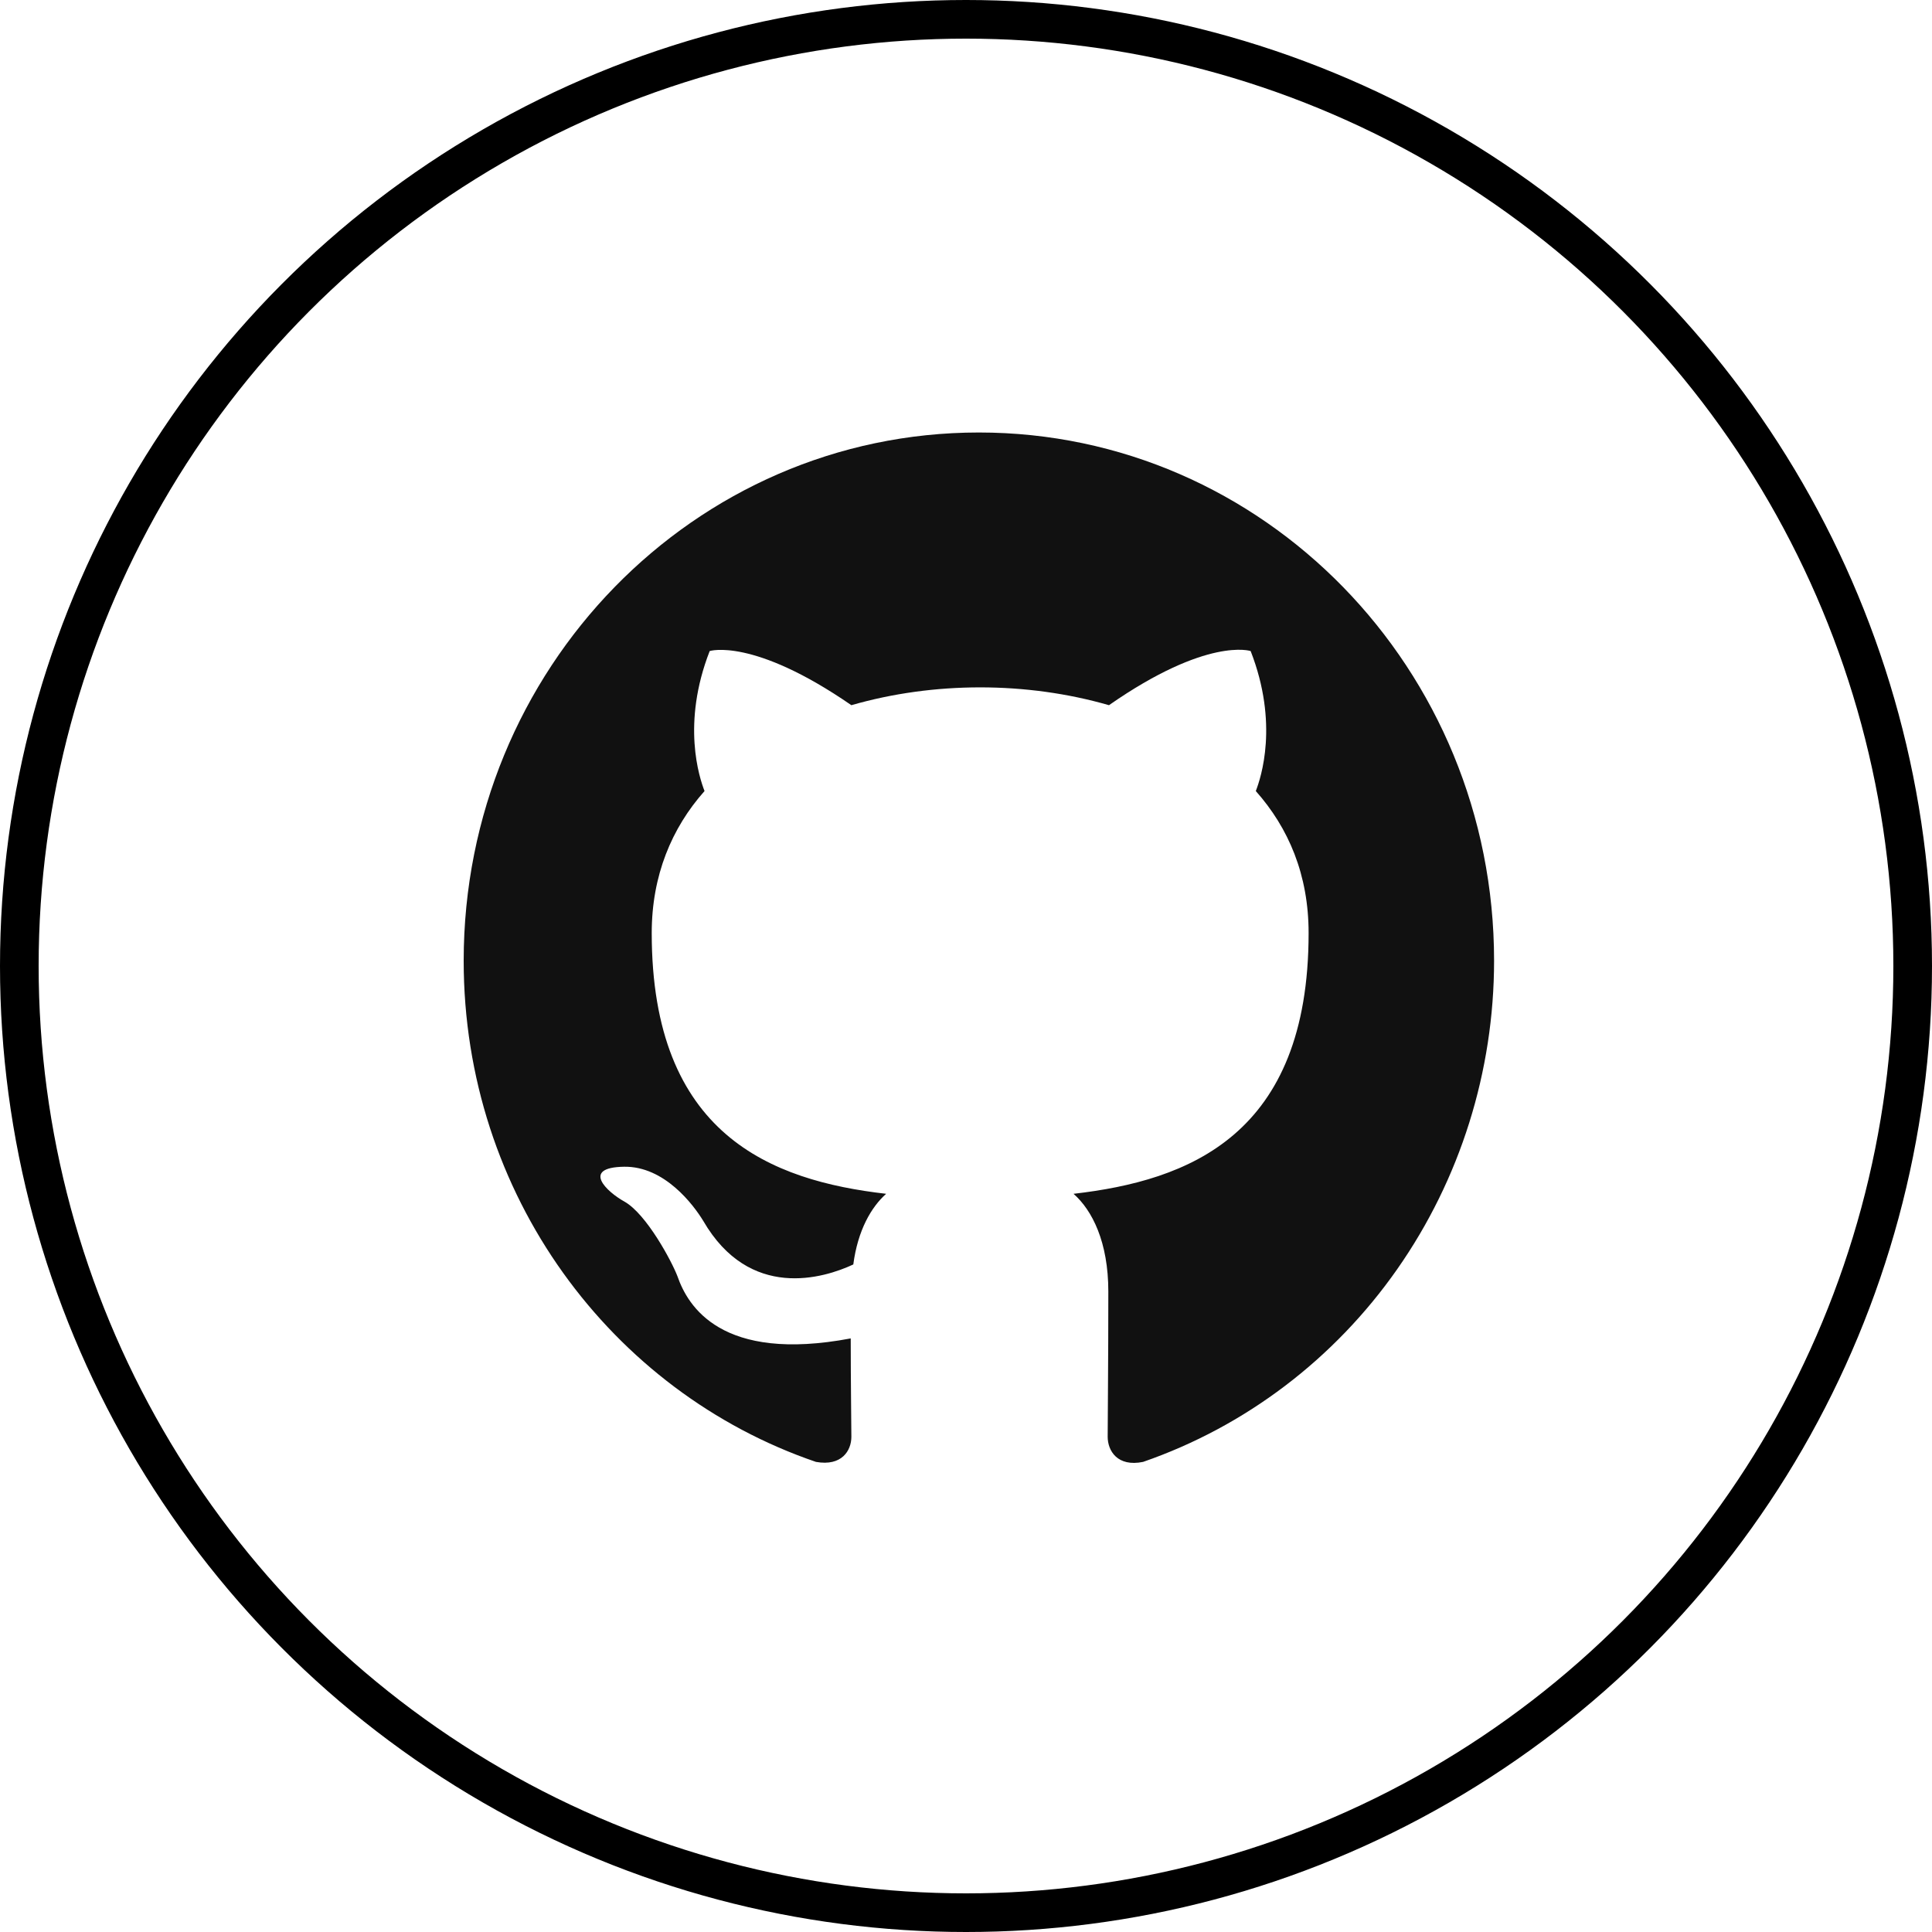 <svg width="150" height="150" viewBox="0 0 150 150" fill="none" xmlns="http://www.w3.org/2000/svg">
<path fill-rule="evenodd" clip-rule="evenodd" d="M76 33.579C53.9 33.579 36 51.932 36 74.591C36 92.738 47.45 108.066 63.35 113.501C65.35 113.859 66.1 112.629 66.1 111.552C66.1 110.578 66.05 107.349 66.05 103.914C56 105.811 53.4 101.402 52.6 99.095C52.15 97.916 50.2 94.276 48.5 93.302C47.1 92.533 45.1 90.636 48.45 90.585C51.6 90.534 53.85 93.558 54.6 94.789C58.2 100.992 63.95 99.249 66.25 98.172C66.6 95.507 67.65 93.712 68.8 92.687C59.9 91.662 50.6 88.124 50.6 72.438C50.6 67.978 52.15 64.286 54.7 61.416C54.3 60.39 52.9 56.187 55.1 50.547C55.1 50.547 58.45 49.471 66.1 54.751C69.3 53.828 72.7 53.367 76.1 53.367C79.5 53.367 82.9 53.828 86.1 54.751C93.75 49.42 97.1 50.547 97.1 50.547C99.3 56.187 97.9 60.39 97.5 61.416C100.05 64.286 101.6 67.926 101.6 72.438C101.6 88.176 92.25 91.662 83.35 92.687C84.8 93.969 86.05 96.429 86.05 100.274C86.05 105.76 86 110.168 86 111.552C86 112.629 86.75 113.911 88.75 113.501C96.691 110.752 103.591 105.519 108.479 98.539C113.367 91.559 115.998 83.183 116 74.591C116 51.932 98.1 33.579 76 33.579Z" fill="#111111"/>
<circle cx="75" cy="75" r="73.5" stroke="black" stroke-width="3"/>
</svg>
